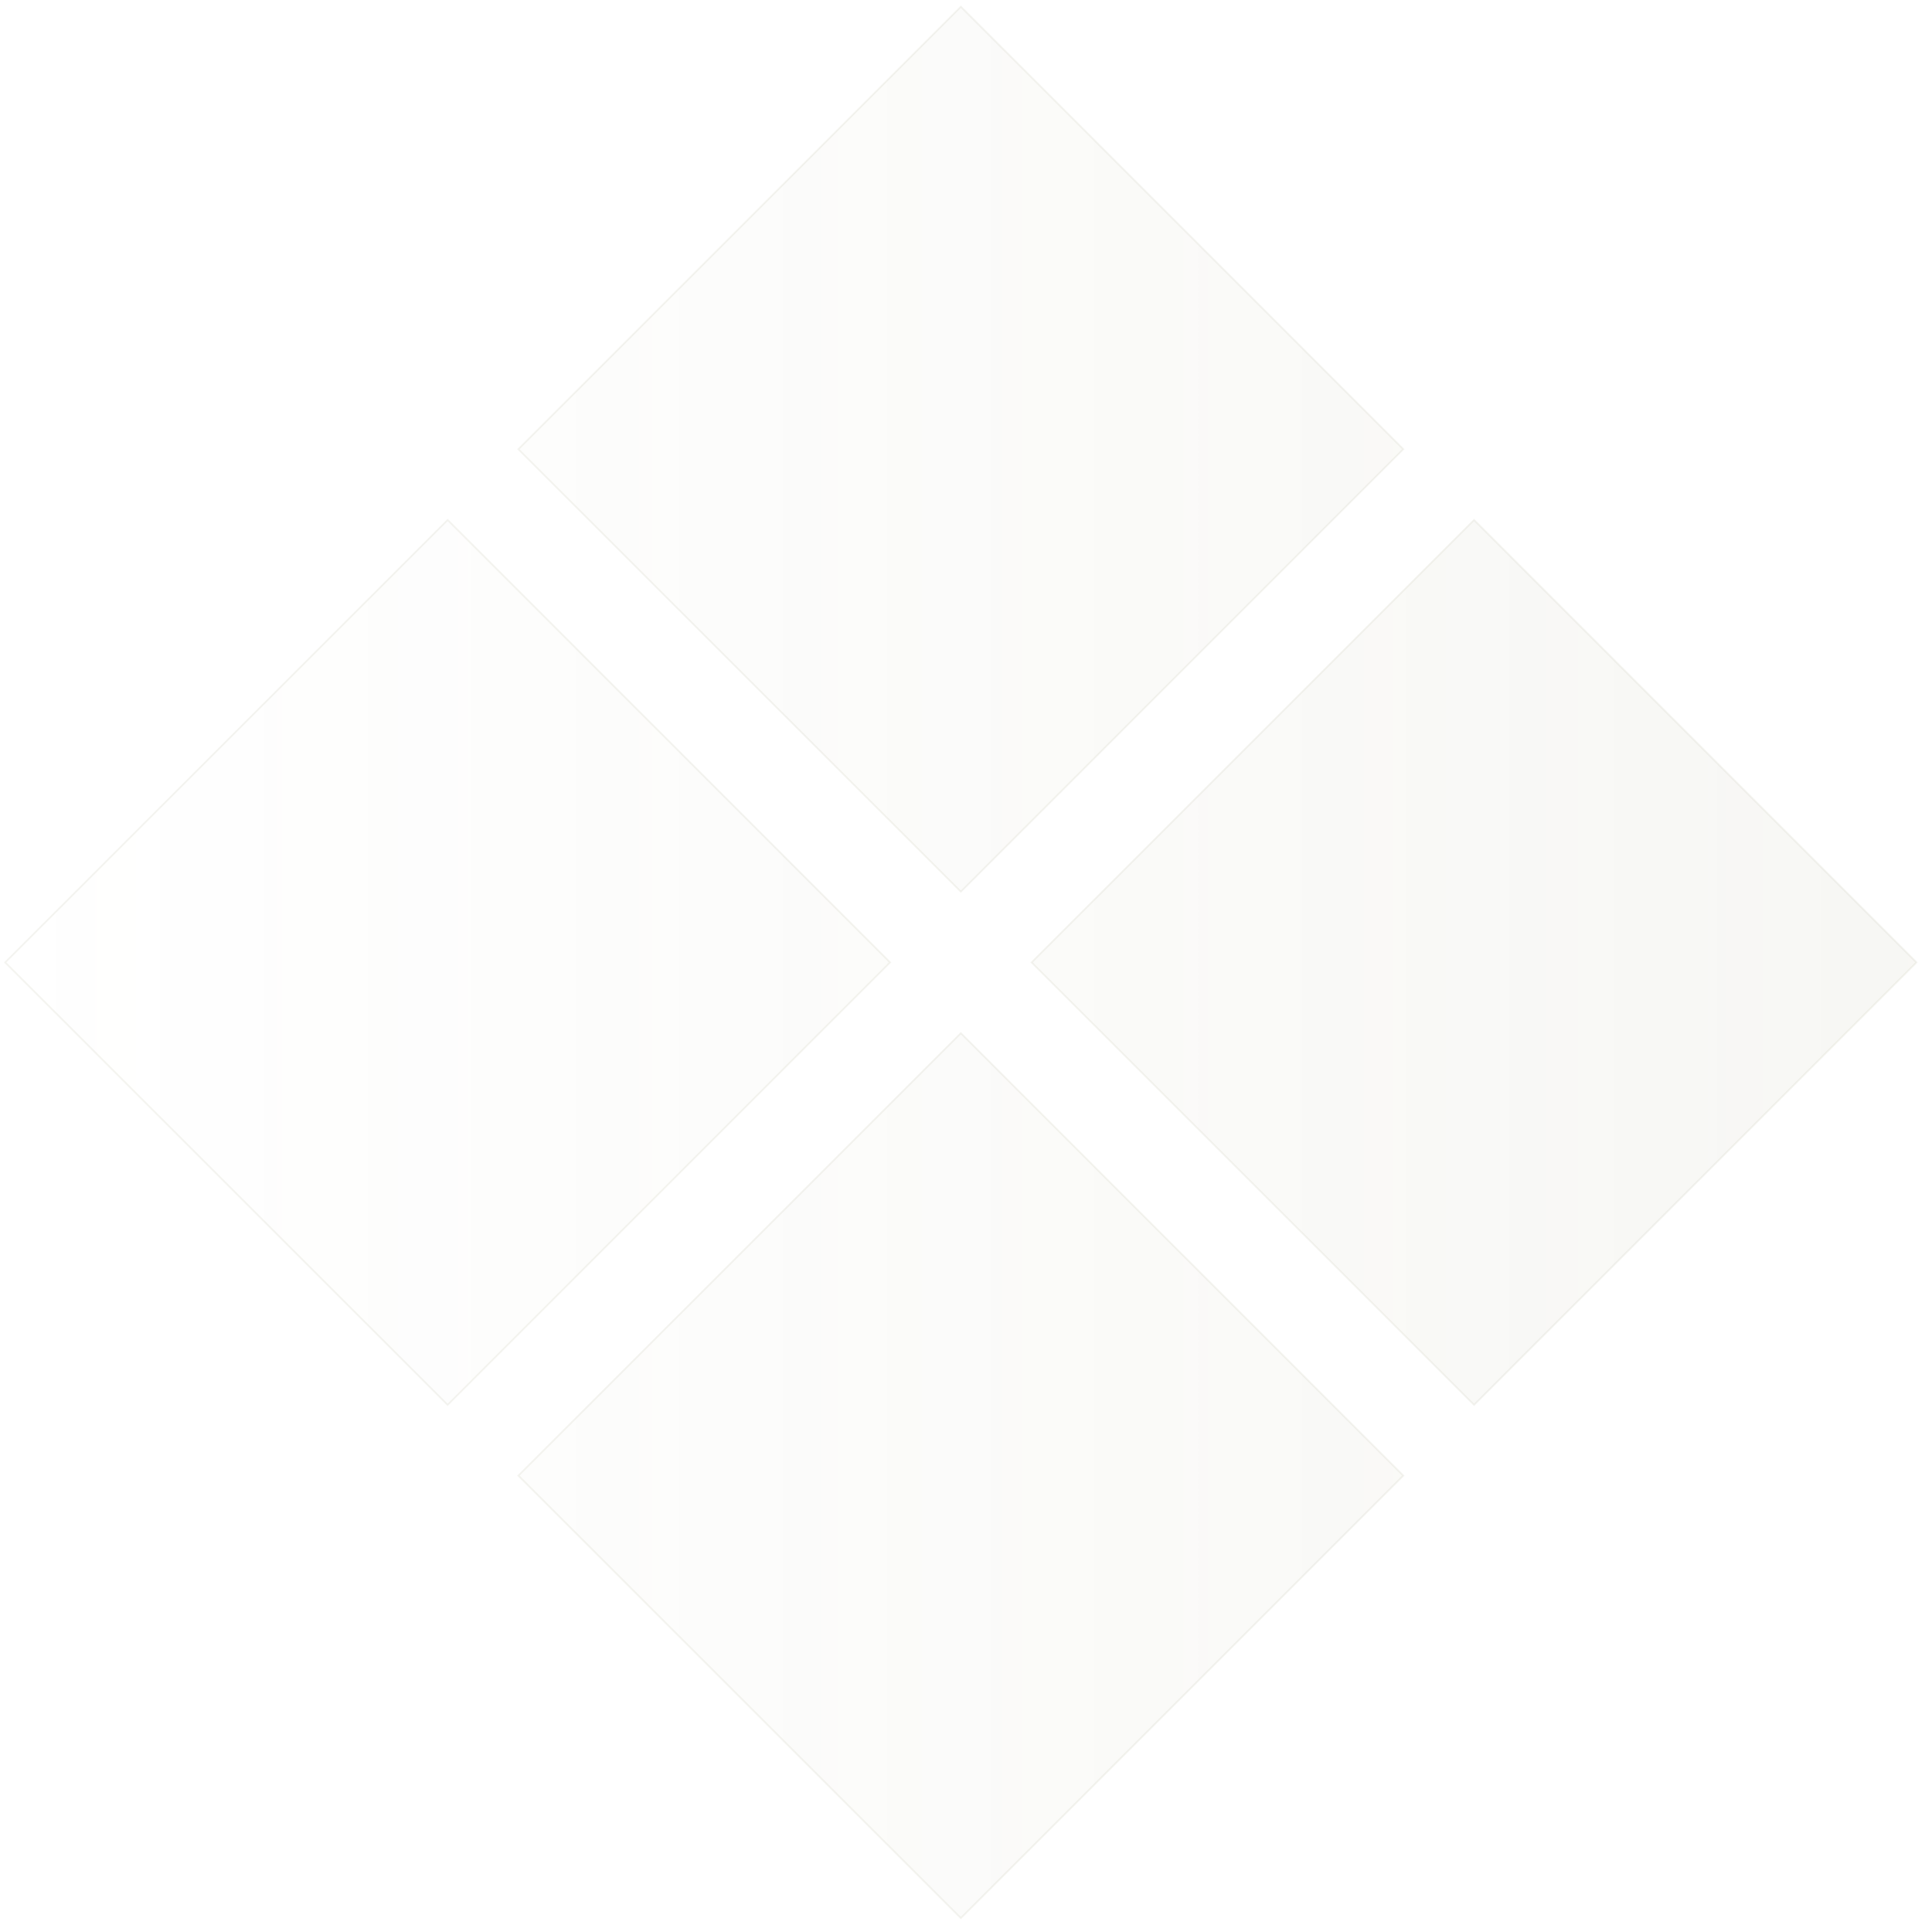 <?xml version="1.0" encoding="UTF-8"?> <svg xmlns="http://www.w3.org/2000/svg" width="133" height="133" viewBox="0 0 133 133" fill="none"> <path opacity="0.1" d="M131.934 66.253L101.475 96.712L71.016 66.253L101.475 35.794L131.934 66.253ZM35.686 30.923L66.145 0.464L96.605 30.923L66.145 61.382L35.686 30.923ZM66.145 71.124L96.605 101.583L66.145 132.042L35.686 101.583L66.145 71.124ZM61.275 66.253L30.816 96.712L0.357 66.253L30.816 35.794L61.275 66.253Z" fill="url(#paint0_linear_632_25792)" stroke="#928F65" stroke-width="0.12"></path> <defs> <linearGradient id="paint0_linear_632_25792" x1="182.543" y1="66.458" x2="0.31" y2="66.458" gradientUnits="userSpaceOnUse"> <stop stop-color="#928F65"></stop> <stop offset="1" stop-color="#928F65" stop-opacity="0"></stop> </linearGradient> </defs> </svg> 